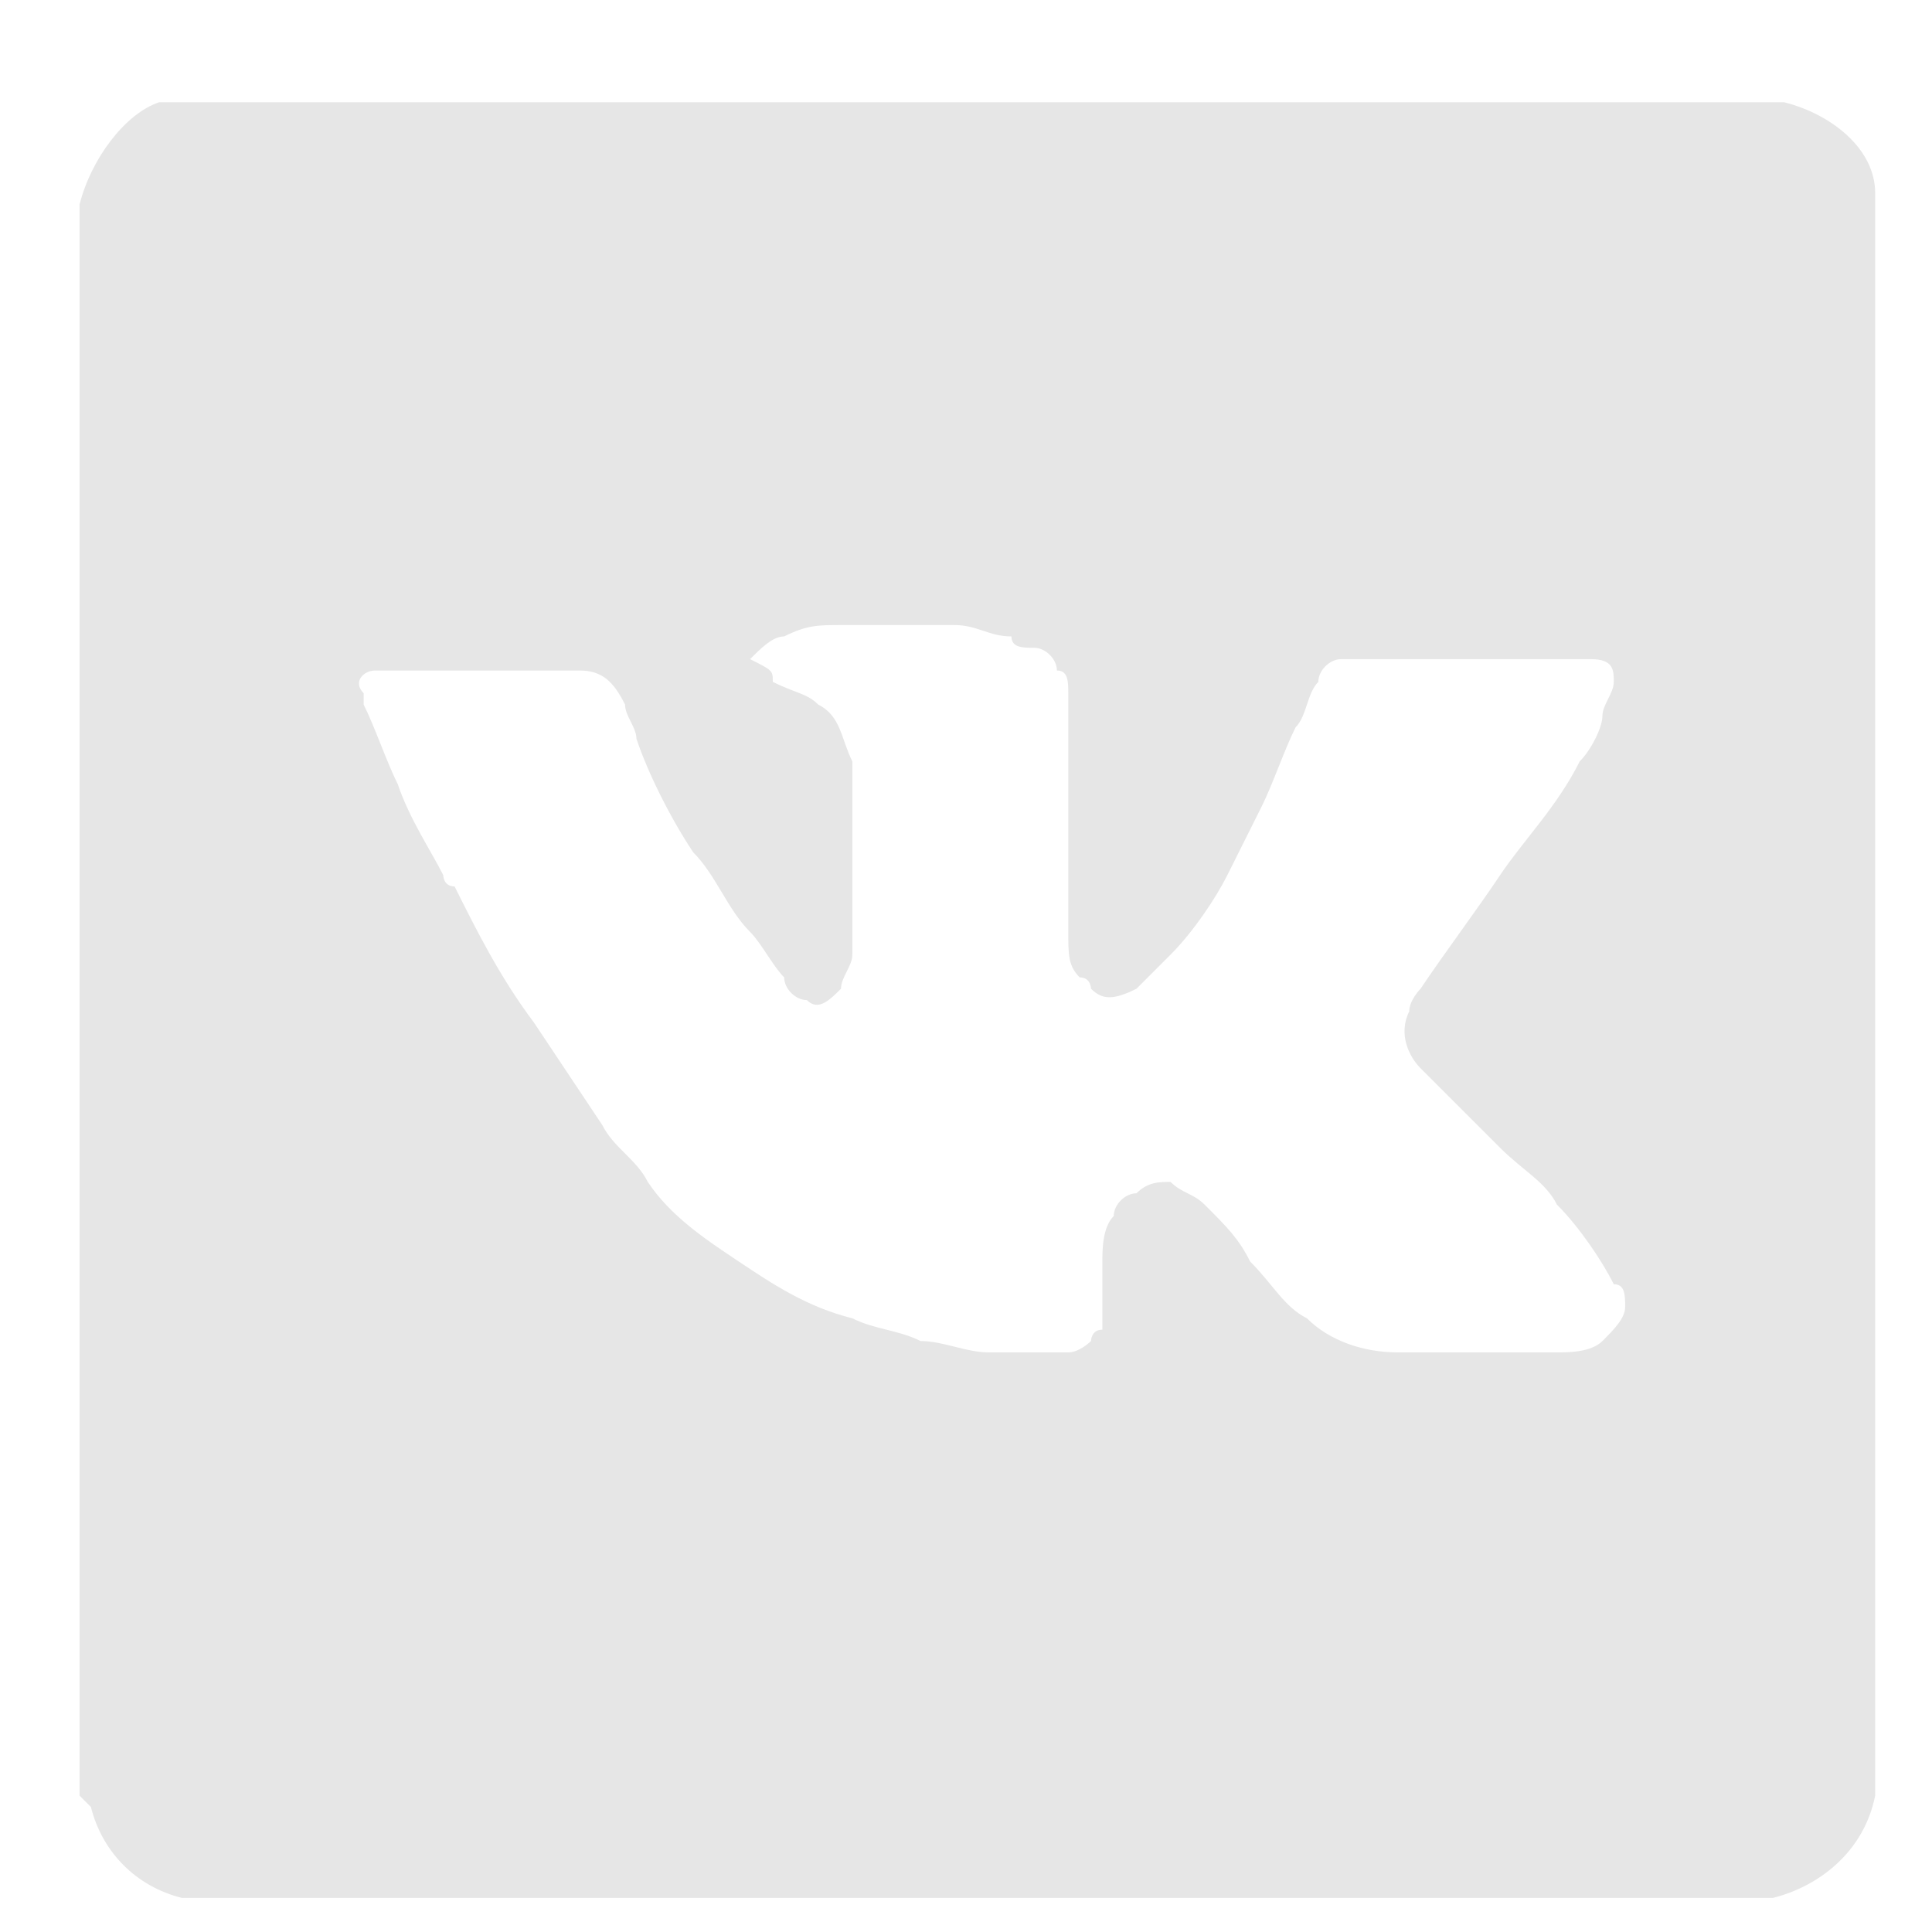 <svg width="17" height="17" viewBox="0 0 17 17" fill="none" xmlns="http://www.w3.org/2000/svg">
<path d="M0.7 15.8C0.7 11.1 0.7 6.4 0.7 1.8C0.8 1.4 1.1 1 1.4 0.9H1.5C6.2 0.9 11 0.9 15.7 0.9C16.1 1 16.5 1.3 16.5 1.7C16.5 6.4 16.5 11.1 16.5 15.8C16.4 16.3 16 16.6 15.6 16.7C11 16.7 6.3 16.7 1.7 16.7H1.6C1.2 16.6 0.9 16.3 0.8 15.9C0.8 15.9 0.8 15.9 0.7 15.8ZM6.8 6C6.8 6 6.9 6 6.8 6C7 6.1 7.1 6.1 7.2 6.2C7.4 6.3 7.4 6.5 7.5 6.7C7.5 6.9 7.5 7.1 7.5 7.3C7.5 7.7 7.5 8 7.5 8.4C7.5 8.5 7.4 8.6 7.4 8.7C7.3 8.8 7.2 8.9 7.1 8.8C7 8.8 6.9 8.7 6.9 8.6C6.8 8.5 6.7 8.3 6.6 8.2C6.4 8 6.3 7.7 6.1 7.5C5.9 7.2 5.7 6.8 5.6 6.5C5.6 6.4 5.5 6.3 5.5 6.2C5.4 6 5.3 5.9 5.1 5.9C4.6 5.9 4 5.9 3.5 5.9C3.4 5.9 3.4 5.9 3.3 5.9C3.2 5.9 3.1 6 3.2 6.1C3.2 6.2 3.2 6.2 3.2 6.2C3.3 6.4 3.4 6.7 3.5 6.9C3.6 7.2 3.8 7.5 3.9 7.7C3.9 7.7 3.9 7.8 4 7.8C4.2 8.2 4.4 8.6 4.7 9C4.9 9.3 5.1 9.6 5.3 9.9C5.4 10.1 5.6 10.2 5.7 10.4C5.9 10.7 6.2 10.9 6.5 11.1C6.8 11.3 7.1 11.5 7.5 11.6C7.7 11.7 7.9 11.7 8.1 11.8C8.3 11.8 8.5 11.9 8.7 11.9C8.9 11.9 9.1 11.9 9.4 11.9C9.5 11.9 9.6 11.8 9.6 11.8C9.6 11.8 9.6 11.7 9.7 11.7C9.7 11.6 9.7 11.6 9.7 11.5C9.7 11.4 9.7 11.2 9.7 11.1C9.7 11 9.7 10.8 9.8 10.7C9.8 10.6 9.9 10.5 10 10.5C10.1 10.4 10.2 10.4 10.3 10.4C10.4 10.5 10.5 10.5 10.6 10.6C10.8 10.8 10.9 10.9 11 11.1C11.2 11.3 11.3 11.5 11.5 11.6C11.7 11.8 12 11.9 12.3 11.9C12.4 11.9 12.6 11.9 12.7 11.9C13 11.9 13.4 11.9 13.7 11.9C13.8 11.9 14 11.9 14.1 11.8C14.2 11.7 14.3 11.6 14.3 11.5C14.3 11.4 14.3 11.3 14.2 11.3C14.1 11.1 13.9 10.8 13.7 10.6C13.6 10.4 13.4 10.3 13.2 10.1C13.1 10 13 9.9 12.9 9.8C12.8 9.7 12.6 9.5 12.5 9.4C12.4 9.3 12.3 9.1 12.4 8.9C12.4 8.8 12.5 8.7 12.5 8.7C12.7 8.4 13 8 13.2 7.7C13.4 7.4 13.7 7.1 13.9 6.7C14 6.6 14.1 6.4 14.1 6.3C14.1 6.2 14.2 6.1 14.2 6C14.2 5.9 14.2 5.8 14 5.8C13.9 5.8 13.8 5.8 13.8 5.8C13.7 5.8 13.7 5.8 13.6 5.8C13 5.8 12.5 5.8 11.9 5.8H11.8C11.7 5.8 11.6 5.9 11.6 6C11.5 6.1 11.5 6.3 11.4 6.4C11.3 6.6 11.2 6.9 11.1 7.1C11 7.3 10.9 7.5 10.8 7.7C10.7 7.9 10.5 8.2 10.3 8.4C10.2 8.5 10.1 8.6 10 8.7C9.8 8.8 9.7 8.8 9.6 8.7C9.6 8.7 9.6 8.6 9.5 8.6C9.4 8.5 9.4 8.4 9.4 8.2C9.4 8 9.4 7.9 9.4 7.7C9.4 7.5 9.4 7.3 9.4 7C9.4 6.7 9.4 6.4 9.4 6.1C9.4 6 9.4 5.9 9.3 5.9C9.3 5.8 9.2 5.7 9.1 5.7C9 5.7 8.9 5.7 8.9 5.6C8.7 5.6 8.6 5.5 8.4 5.5C8.1 5.5 7.7 5.5 7.4 5.5C7.2 5.5 7.1 5.5 6.9 5.6C6.8 5.6 6.7 5.7 6.6 5.8C6.8 5.9 6.8 5.9 6.8 6Z" fill="#E6E6E6"/>
</svg>
